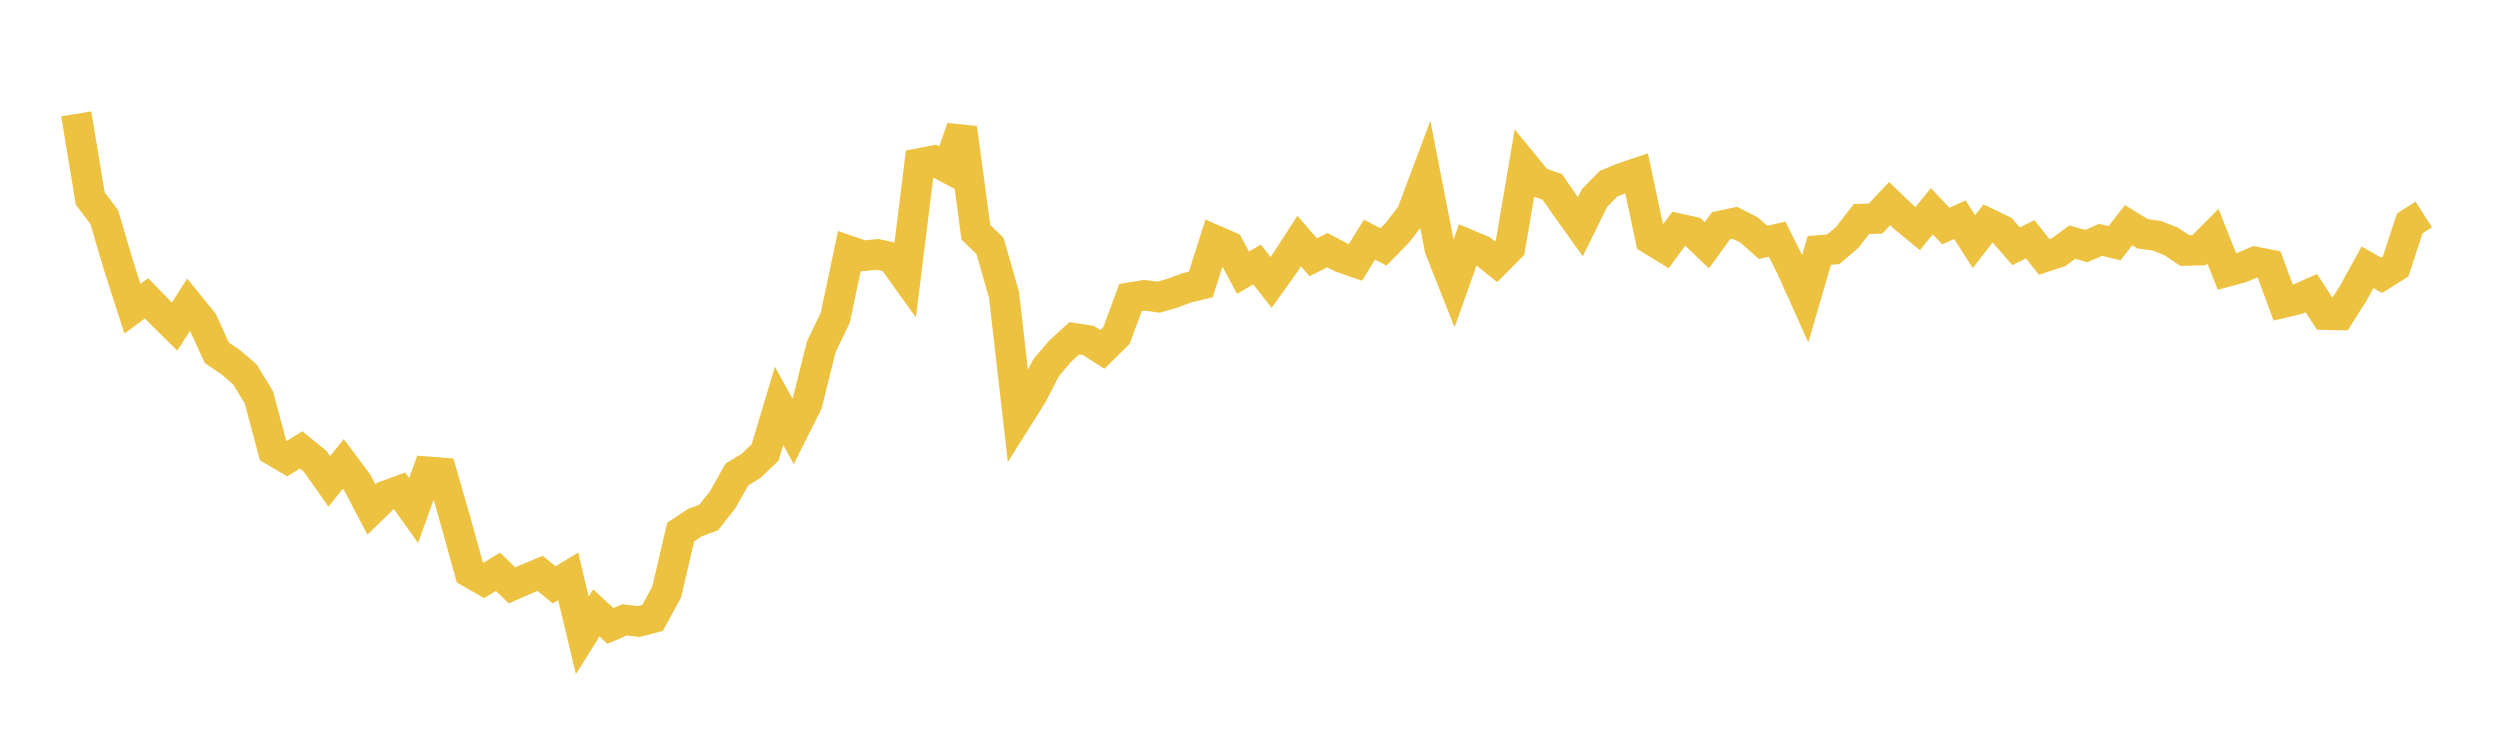 <svg width="164" height="48" xmlns="http://www.w3.org/2000/svg" xmlns:xlink="http://www.w3.org/1999/xlink"><path fill="none" stroke="rgb(237,194,64)" stroke-width="2" d="M5,7.47L5.922,13.024L6.844,14.252L7.766,17.385L8.689,20.251L9.611,19.568L10.533,20.515L11.455,21.424L12.377,19.979L13.299,21.118L14.222,23.145L15.144,23.767L16.066,24.563L16.988,26.077L17.91,29.542L18.832,30.083L19.754,29.515L20.677,30.269L21.599,31.577L22.521,30.432L23.443,31.667L24.365,33.426L25.287,32.532L26.21,32.194L27.132,33.486L28.054,30.946L28.976,31.019L29.898,34.226L30.82,37.55L31.743,38.076L32.665,37.508L33.587,38.398L34.509,37.996L35.431,37.612L36.353,38.366L37.275,37.811L38.198,41.676L39.12,40.21L40.042,41.059L40.964,40.662L41.886,40.773L42.808,40.534L43.731,38.842L44.653,34.902L45.575,34.287L46.497,33.943L47.419,32.763L48.341,31.125L49.263,30.567L50.186,29.686L51.108,26.624L52.03,28.297L52.952,26.462L53.874,22.755L54.796,20.838L55.719,16.466L56.641,16.782L57.563,16.687L58.485,16.886L59.407,18.169L60.329,10.717L61.251,10.538L62.174,11.024L63.096,8.396L64.018,15.238L64.94,16.129L65.862,19.33L66.784,27.369L67.707,25.902L68.629,24.118L69.551,23.036L70.473,22.192L71.395,22.333L72.317,22.92L73.24,22.01L74.162,19.52L75.084,19.371L76.006,19.493L76.928,19.229L77.85,18.882L78.772,18.663L79.695,15.762L80.617,16.163L81.539,17.889L82.461,17.349L83.383,18.528L84.305,17.235L85.228,15.815L86.15,16.878L87.072,16.408L87.994,16.892L88.916,17.21L89.838,15.722L90.76,16.197L91.683,15.252L92.605,14.037L93.527,11.583L94.449,16.302L95.371,18.631L96.293,16.043L97.216,16.428L98.138,17.167L99.06,16.236L99.982,10.819L100.904,11.943L101.826,12.257L102.749,13.588L103.671,14.873L104.593,12.997L105.515,12.053L106.437,11.672L107.359,11.363L108.281,15.699L109.204,16.263L110.126,15.003L111.048,15.207L111.97,16.092L112.892,14.815L113.814,14.618L114.737,15.086L115.659,15.901L116.581,15.688L117.503,17.534L118.425,19.583L119.347,16.425L120.269,16.353L121.192,15.558L122.114,14.366L123.036,14.337L123.958,13.359L124.88,14.241L125.802,15.002L126.725,13.855L127.647,14.829L128.569,14.414L129.491,15.851L130.413,14.658L131.335,15.102L132.257,16.155L133.18,15.696L134.102,16.858L135.024,16.555L135.946,15.882L136.868,16.144L137.79,15.735L138.713,15.956L139.635,14.772L140.557,15.336L141.479,15.463L142.401,15.825L143.323,16.436L144.246,16.416L145.168,15.489L146.09,17.813L147.012,17.562L147.934,17.176L148.856,17.358L149.778,19.854L150.701,19.637L151.623,19.233L152.545,20.644L153.467,20.663L154.389,19.205L155.311,17.539L156.234,18.059L157.156,17.48L158.078,14.656L159,14.066"></path></svg>